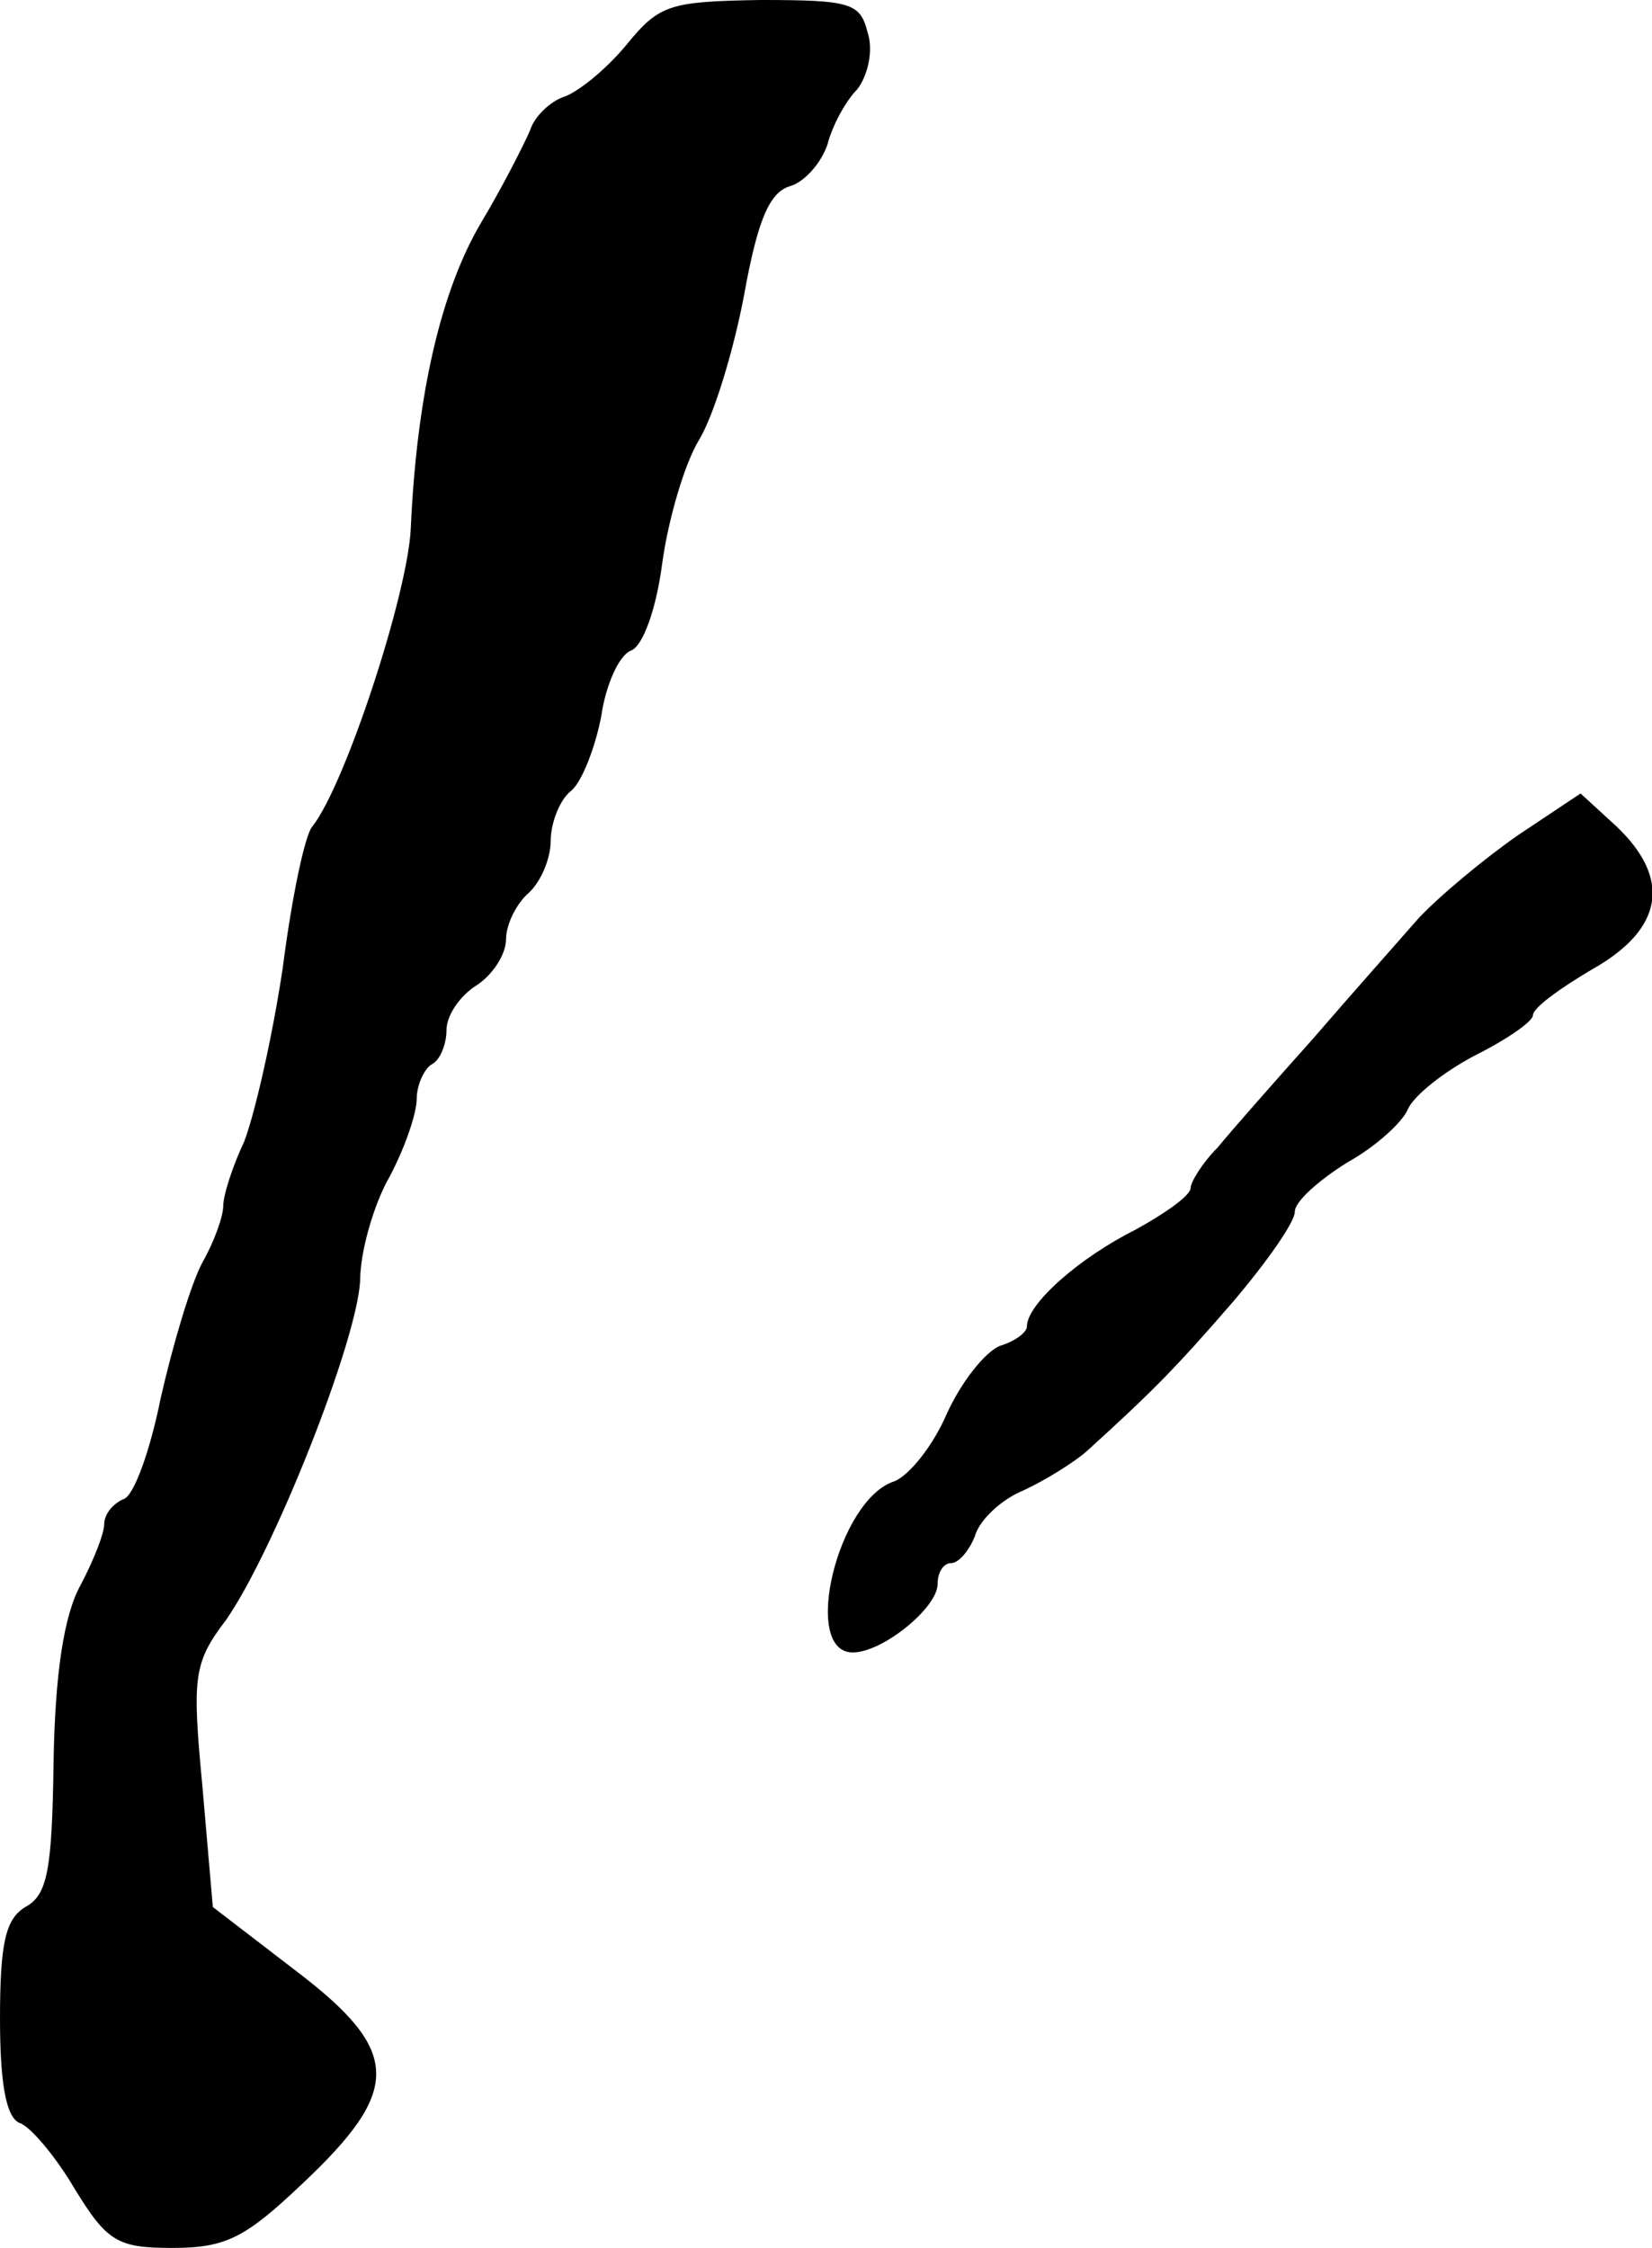 <?xml version="1.0" standalone="no"?>
<!DOCTYPE svg PUBLIC "-//W3C//DTD SVG 20010904//EN"
 "http://www.w3.org/TR/2001/REC-SVG-20010904/DTD/svg10.dtd">
<svg version="1.0" xmlns="http://www.w3.org/2000/svg"
 width="111pt" height="151pt" viewBox="0 0 111 151"
 preserveAspectRatio="xMidYMid meet">
<g transform="translate(0,151) scale(0.1,-0.1)"
fill="#000000" stroke="none">
<path d="M421 1480 c-14 -17 -33 -32 -42 -35 -9 -3 -20 -13 -23 -23 -4 -9 -18
-37 -33 -62 -27 -46 -43 -116 -47 -205 -2 -44 -44 -172 -66 -200 -5 -5 -14
-48 -20 -95 -7 -47 -19 -99 -26 -117 -8 -17 -14 -36 -14 -43 0 -7 -6 -24 -14
-38 -8 -15 -20 -56 -28 -91 -7 -35 -18 -66 -25 -68 -7 -3 -13 -10 -13 -17 0
-6 -7 -24 -16 -41 -11 -20 -17 -59 -18 -118 -1 -73 -4 -90 -19 -98 -13 -8 -17
-23 -17 -75 0 -43 4 -66 13 -70 7 -2 24 -22 37 -44 22 -36 29 -40 66 -40 36 0
49 7 87 43 67 63 67 89 -4 143 l-56 43 -7 81 c-7 74 -6 83 16 112 32 46 88
187 90 228 0 19 9 51 20 70 10 19 18 42 18 52 0 9 5 20 10 23 6 3 10 14 10 23
0 10 9 23 20 30 11 7 20 21 20 31 0 10 7 24 15 31 8 7 15 23 15 35 0 12 6 28
14 34 7 6 16 29 20 50 3 21 12 41 20 44 8 3 17 28 21 59 4 29 15 67 25 83 10
17 23 60 30 97 9 50 17 69 31 73 10 3 21 16 25 28 3 12 12 29 20 37 7 9 11 26
7 38 -5 20 -11 22 -72 22 -61 -1 -68 -3 -90 -30z"/>
<path d="M1020 949 c-23 -16 -53 -41 -67 -56 -14 -16 -46 -52 -71 -81 -26 -29
-55 -62 -64 -73 -10 -10 -18 -23 -18 -27 0 -5 -17 -17 -37 -28 -38 -19 -73
-50 -73 -65 0 -4 -8 -10 -18 -13 -10 -4 -26 -24 -36 -46 -9 -21 -25 -41 -35
-45 -38 -12 -63 -115 -28 -115 20 0 57 30 57 46 0 8 4 14 9 14 5 0 12 8 16 18
3 11 18 25 33 31 15 7 34 19 42 26 44 40 59 55 98 100 23 27 42 54 42 61 0 7
16 21 35 33 20 11 38 28 41 36 4 9 24 25 45 36 22 11 39 23 39 27 0 5 18 18
40 31 48 27 53 61 16 96 l-24 22 -42 -28z"/>
</g>
</svg>
